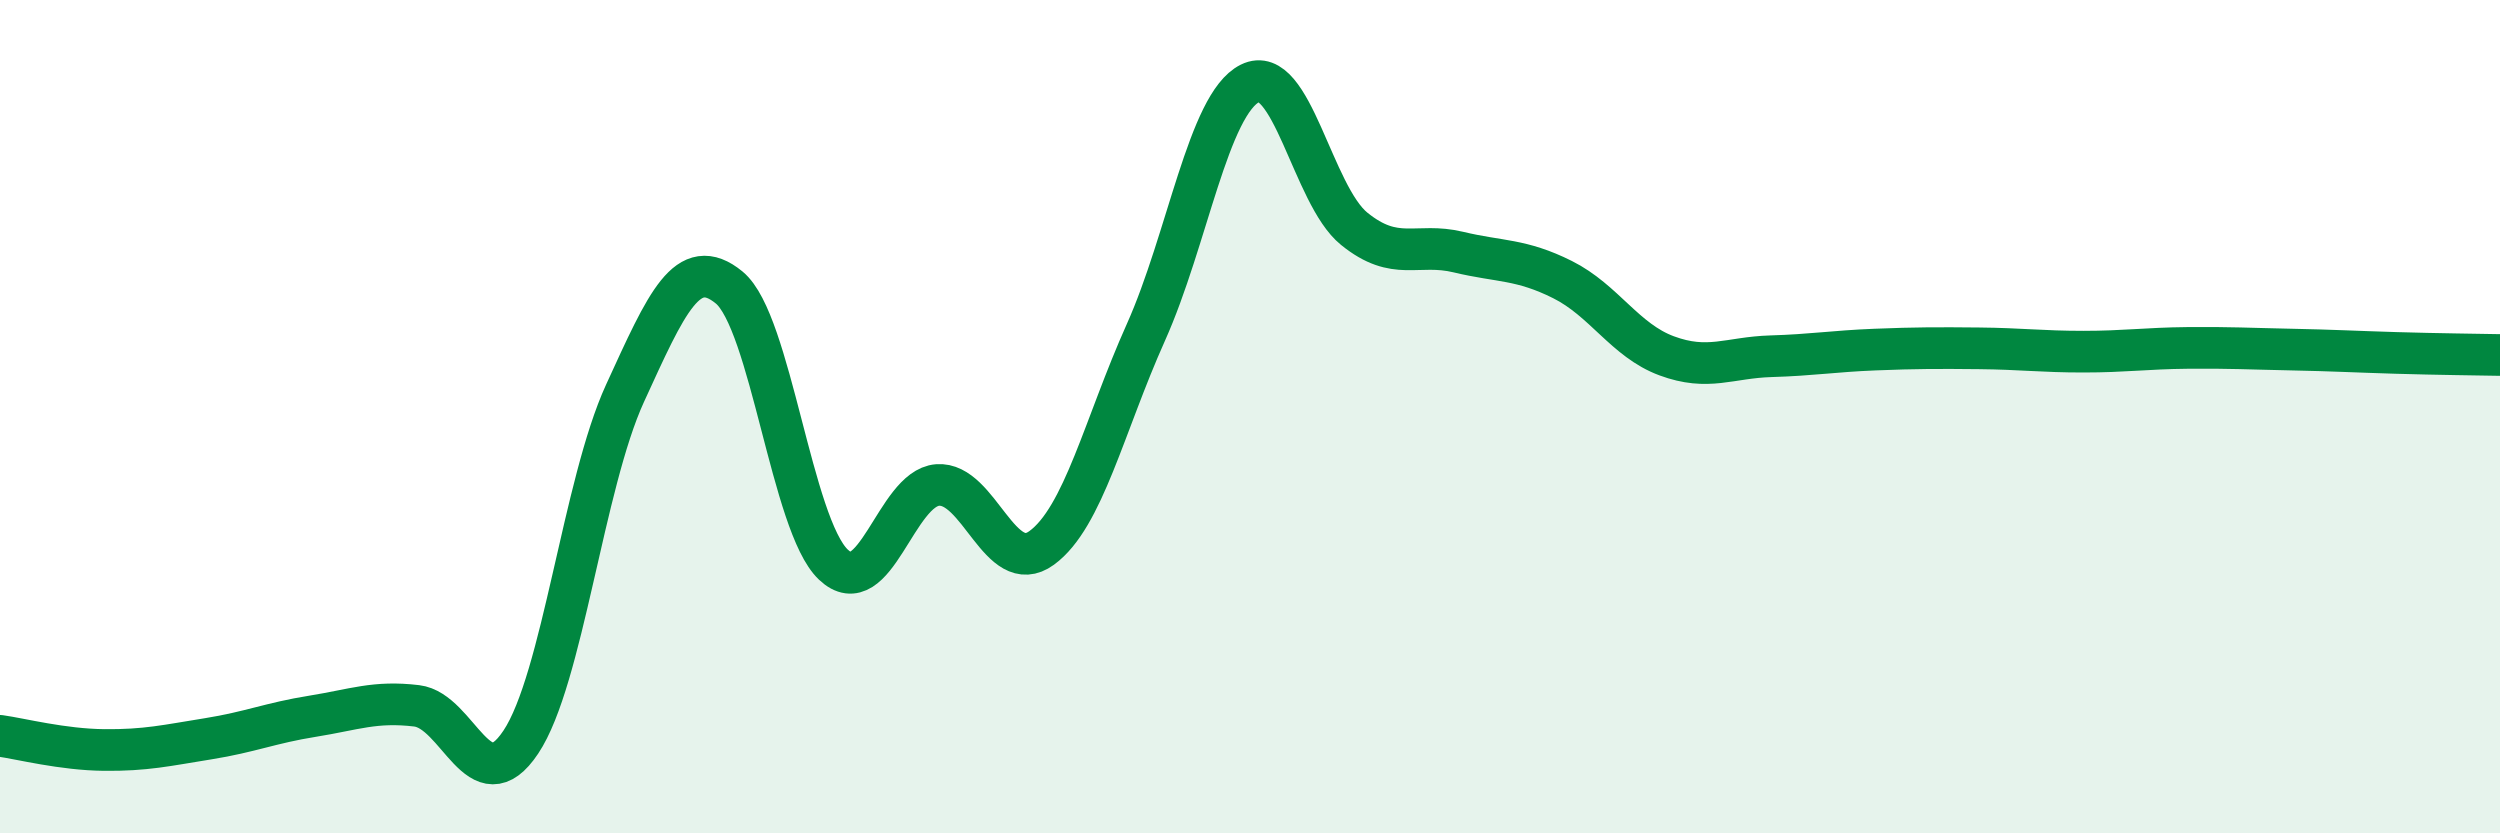 
    <svg width="60" height="20" viewBox="0 0 60 20" xmlns="http://www.w3.org/2000/svg">
      <path
        d="M 0,17.66 C 0.5,17.73 1.5,17.99 2.5,18 C 3.5,18.01 4,17.89 5,17.73 C 6,17.57 6.5,17.35 7.5,17.19 C 8.5,17.03 9,16.82 10,16.94 C 11,17.06 11.5,19.31 12.5,17.81 C 13.5,16.31 14,11.62 15,9.44 C 16,7.26 16.5,6.08 17.5,6.9 C 18.5,7.72 19,12.6 20,13.55 C 21,14.5 21.5,11.72 22.5,11.64 C 23.5,11.56 24,13.88 25,13.15 C 26,12.42 26.5,10.21 27.5,7.98 C 28.5,5.75 29,2.5 30,2 C 31,1.5 31.5,4.68 32.5,5.49 C 33.5,6.3 34,5.81 35,6.05 C 36,6.29 36.5,6.21 37.5,6.71 C 38.5,7.21 39,8.17 40,8.54 C 41,8.91 41.5,8.58 42.5,8.55 C 43.5,8.52 44,8.43 45,8.39 C 46,8.35 46.5,8.35 47.5,8.36 C 48.5,8.37 49,8.44 50,8.44 C 51,8.44 51.5,8.36 52.5,8.35 C 53.5,8.34 54,8.37 55,8.39 C 56,8.41 56.5,8.44 57.5,8.47 C 58.5,8.5 59.5,8.51 60,8.52L60 20L0 20Z"
        fill="#008740"
        opacity="0.1"
        stroke-linecap="round"
        stroke-linejoin="round"
      />
      <path
        d="M 0,17.66 C 0.5,17.73 1.5,17.99 2.5,18 C 3.5,18.01 4,17.89 5,17.73 C 6,17.57 6.5,17.35 7.5,17.19 C 8.5,17.03 9,16.82 10,16.94 C 11,17.06 11.5,19.31 12.5,17.81 C 13.5,16.31 14,11.62 15,9.44 C 16,7.26 16.5,6.08 17.5,6.9 C 18.5,7.72 19,12.6 20,13.55 C 21,14.5 21.5,11.72 22.5,11.64 C 23.5,11.56 24,13.88 25,13.15 C 26,12.42 26.5,10.21 27.5,7.98 C 28.5,5.75 29,2.5 30,2 C 31,1.5 31.5,4.68 32.5,5.49 C 33.5,6.3 34,5.81 35,6.05 C 36,6.29 36.5,6.21 37.5,6.71 C 38.5,7.21 39,8.17 40,8.54 C 41,8.91 41.5,8.58 42.5,8.55 C 43.5,8.52 44,8.43 45,8.39 C 46,8.35 46.5,8.35 47.5,8.36 C 48.5,8.37 49,8.44 50,8.44 C 51,8.44 51.5,8.36 52.5,8.35 C 53.5,8.34 54,8.37 55,8.39 C 56,8.41 56.5,8.44 57.5,8.47 C 58.5,8.5 59.5,8.51 60,8.52"
        stroke="#008740"
        stroke-width="1"
        fill="none"
        stroke-linecap="round"
        stroke-linejoin="round"
      />
    </svg>
  